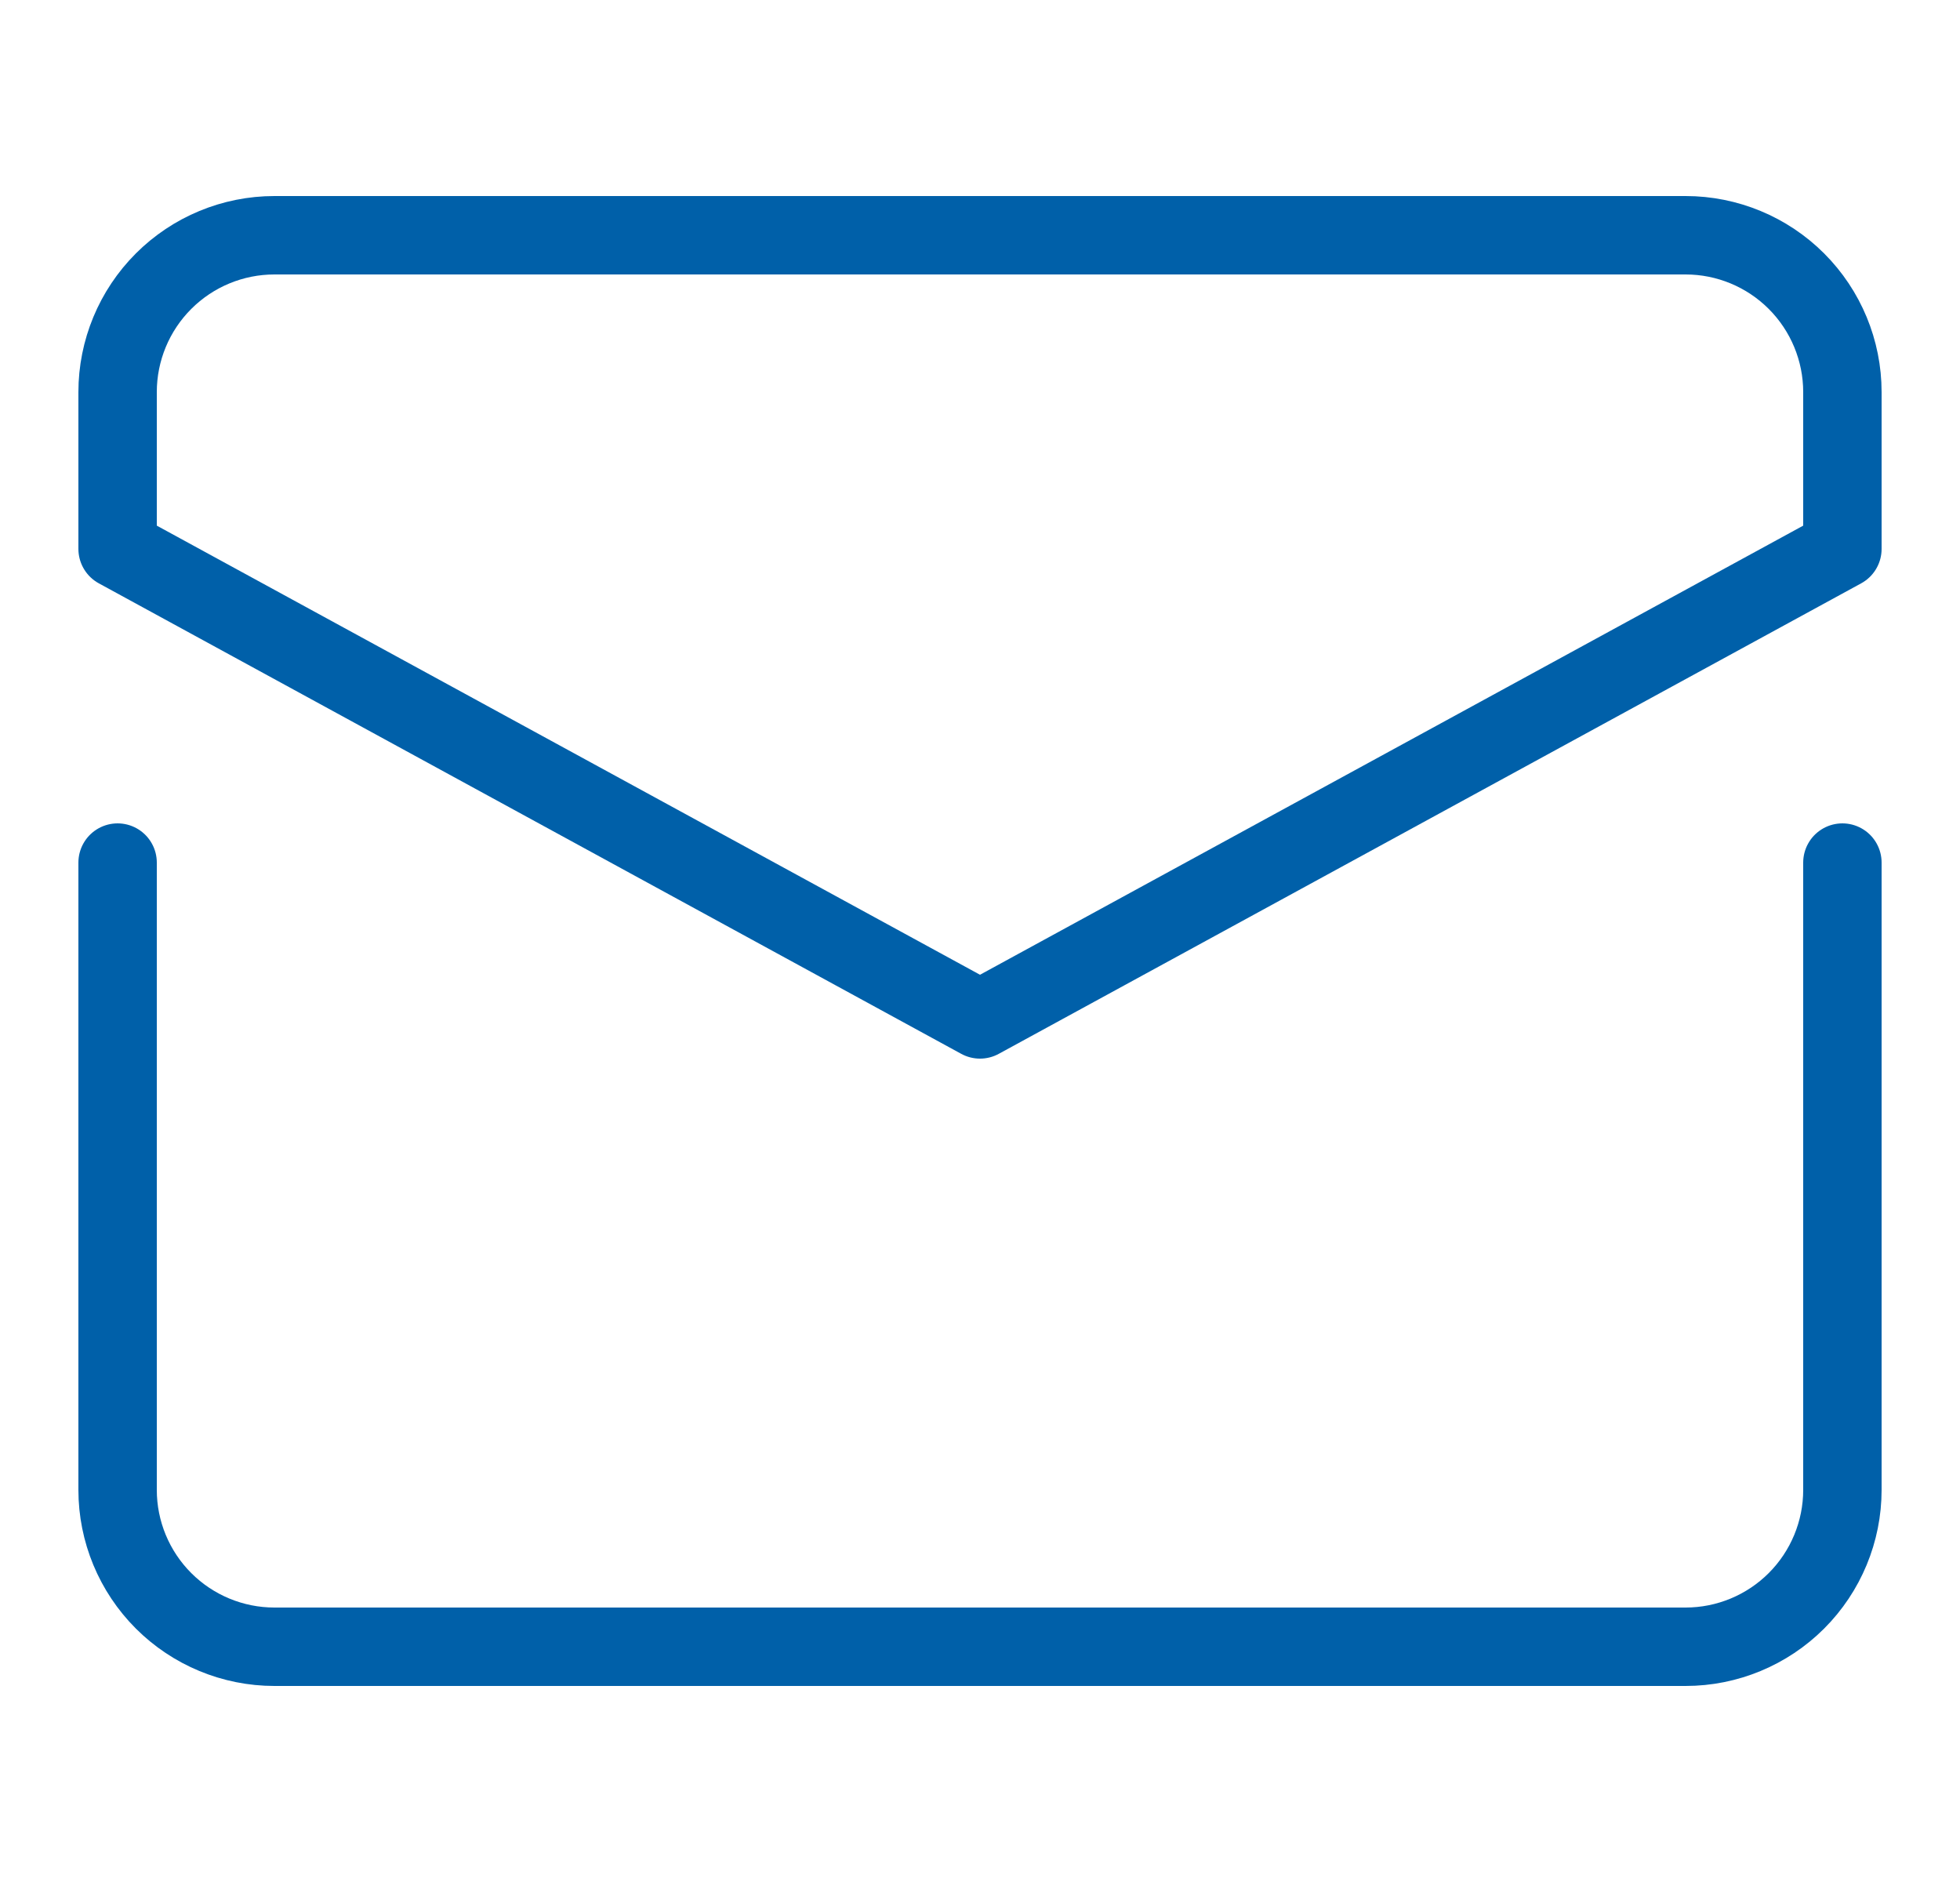 <?xml version="1.0" encoding="UTF-8"?> <svg xmlns="http://www.w3.org/2000/svg" width="25" height="24" viewBox="0 0 25 24" fill="none"><path d="M23.5 11V19C23.5 19.53 23.289 20.039 22.914 20.414C22.539 20.789 22.03 21 21.5 21H3.5C2.97 21 2.461 20.789 2.086 20.414C1.711 20.039 1.5 19.53 1.5 19V11" stroke="#0060A9" stroke-linecap="round" stroke-linejoin="round"></path><path d="M23.5 7V5C23.5 4.47 23.289 3.961 22.914 3.586C22.539 3.211 22.03 3 21.5 3H3.5C2.97 3 2.461 3.211 2.086 3.586C1.711 3.961 1.5 4.47 1.5 5V7L12.5 13L23.5 7Z" stroke="#0060A9" stroke-linecap="round" stroke-linejoin="round"></path></svg> 